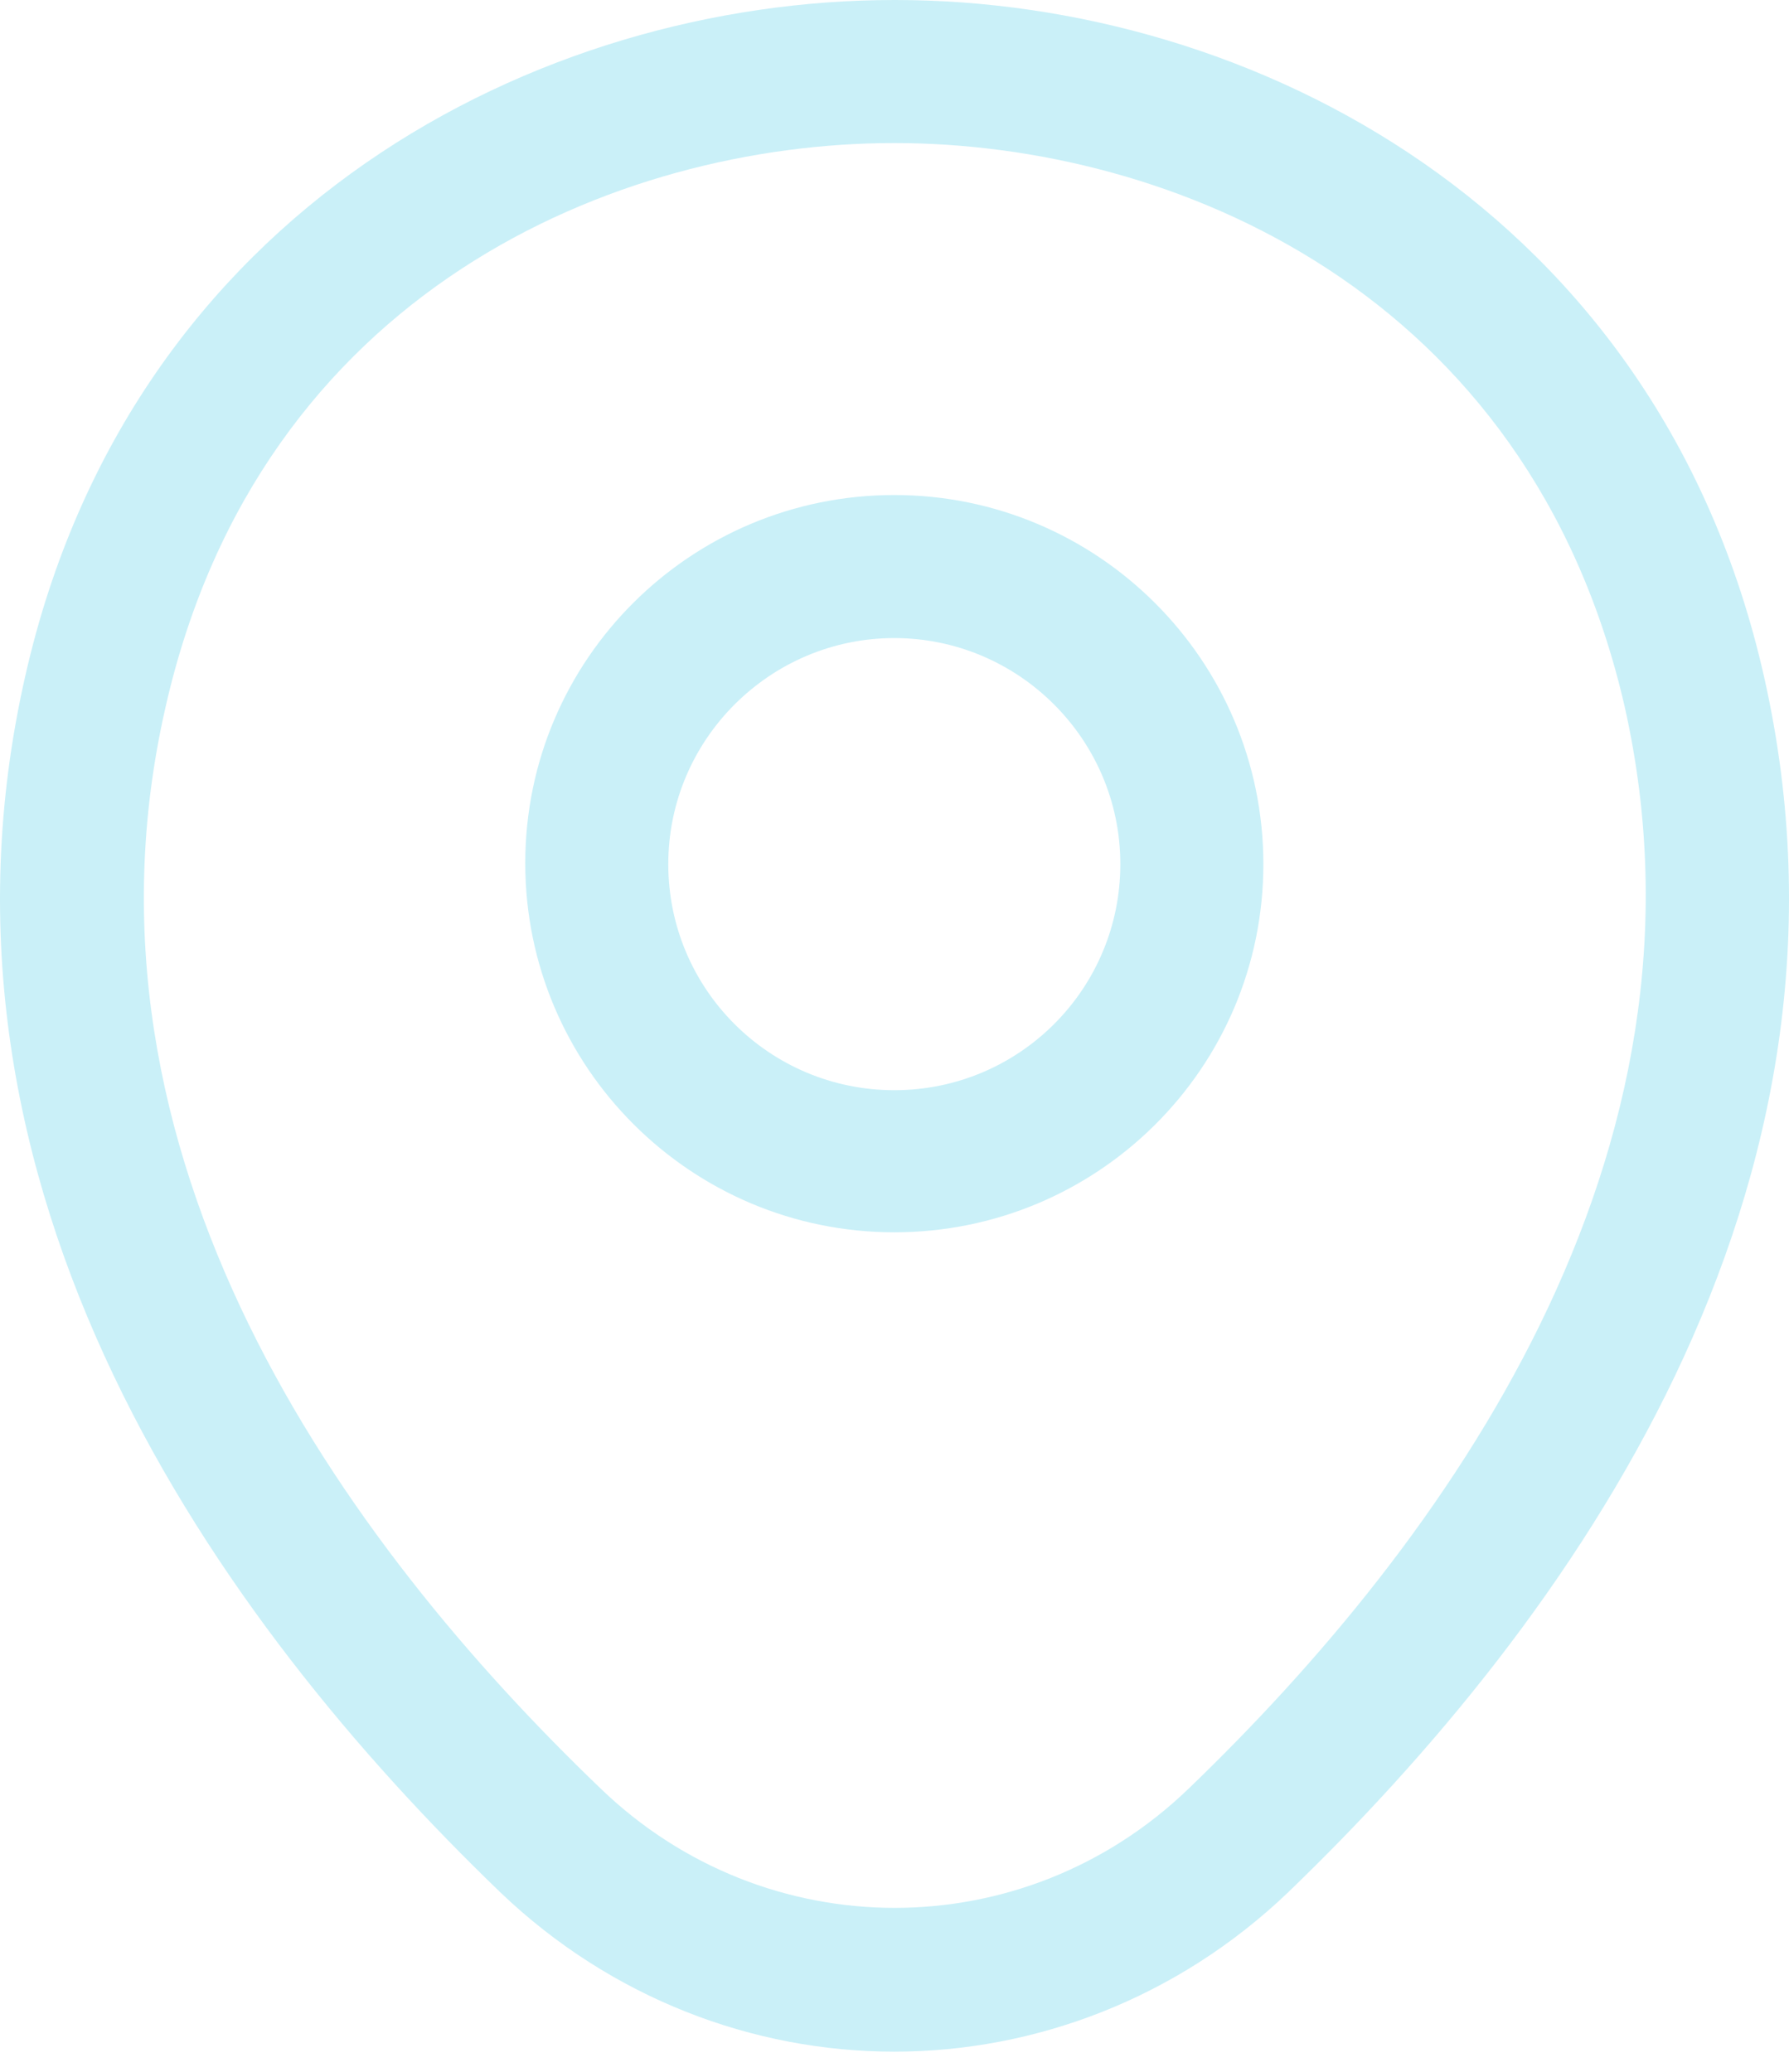 <svg width="38" height="44" viewBox="0 0 38 44" fill="none" xmlns="http://www.w3.org/2000/svg">
<path d="M18.996 26.171C14.681 26.171 11.157 22.666 11.157 18.332C11.157 13.997 14.681 10.513 18.996 10.513C23.311 10.513 26.835 14.017 26.835 18.352C26.835 22.687 23.311 26.171 18.996 26.171ZM18.996 13.551C16.363 13.551 14.195 15.698 14.195 18.352C14.195 21.005 16.343 23.153 18.996 23.153C21.65 23.153 23.797 21.005 23.797 18.352C23.797 15.698 21.63 13.551 18.996 13.551Z" fill="#CAF0F8"/>
<path d="M18.994 43.572C15.996 43.572 12.978 42.437 10.628 40.189C4.652 34.436 -1.951 25.26 0.54 14.342C2.789 4.436 11.438 0 18.994 0H19.014C26.57 0 35.219 4.436 37.468 14.362C39.939 25.28 33.335 34.436 27.36 40.189C25.01 42.437 21.992 43.572 18.994 43.572ZM18.994 3.038C13.099 3.038 5.523 6.178 3.518 15.01C1.33 24.551 7.326 32.775 12.755 37.981C16.259 41.364 21.749 41.364 25.253 37.981C30.662 32.775 36.657 24.551 34.51 15.01C32.484 6.178 24.888 3.038 18.994 3.038Z" fill="#CAF0F8"/>
</svg>
